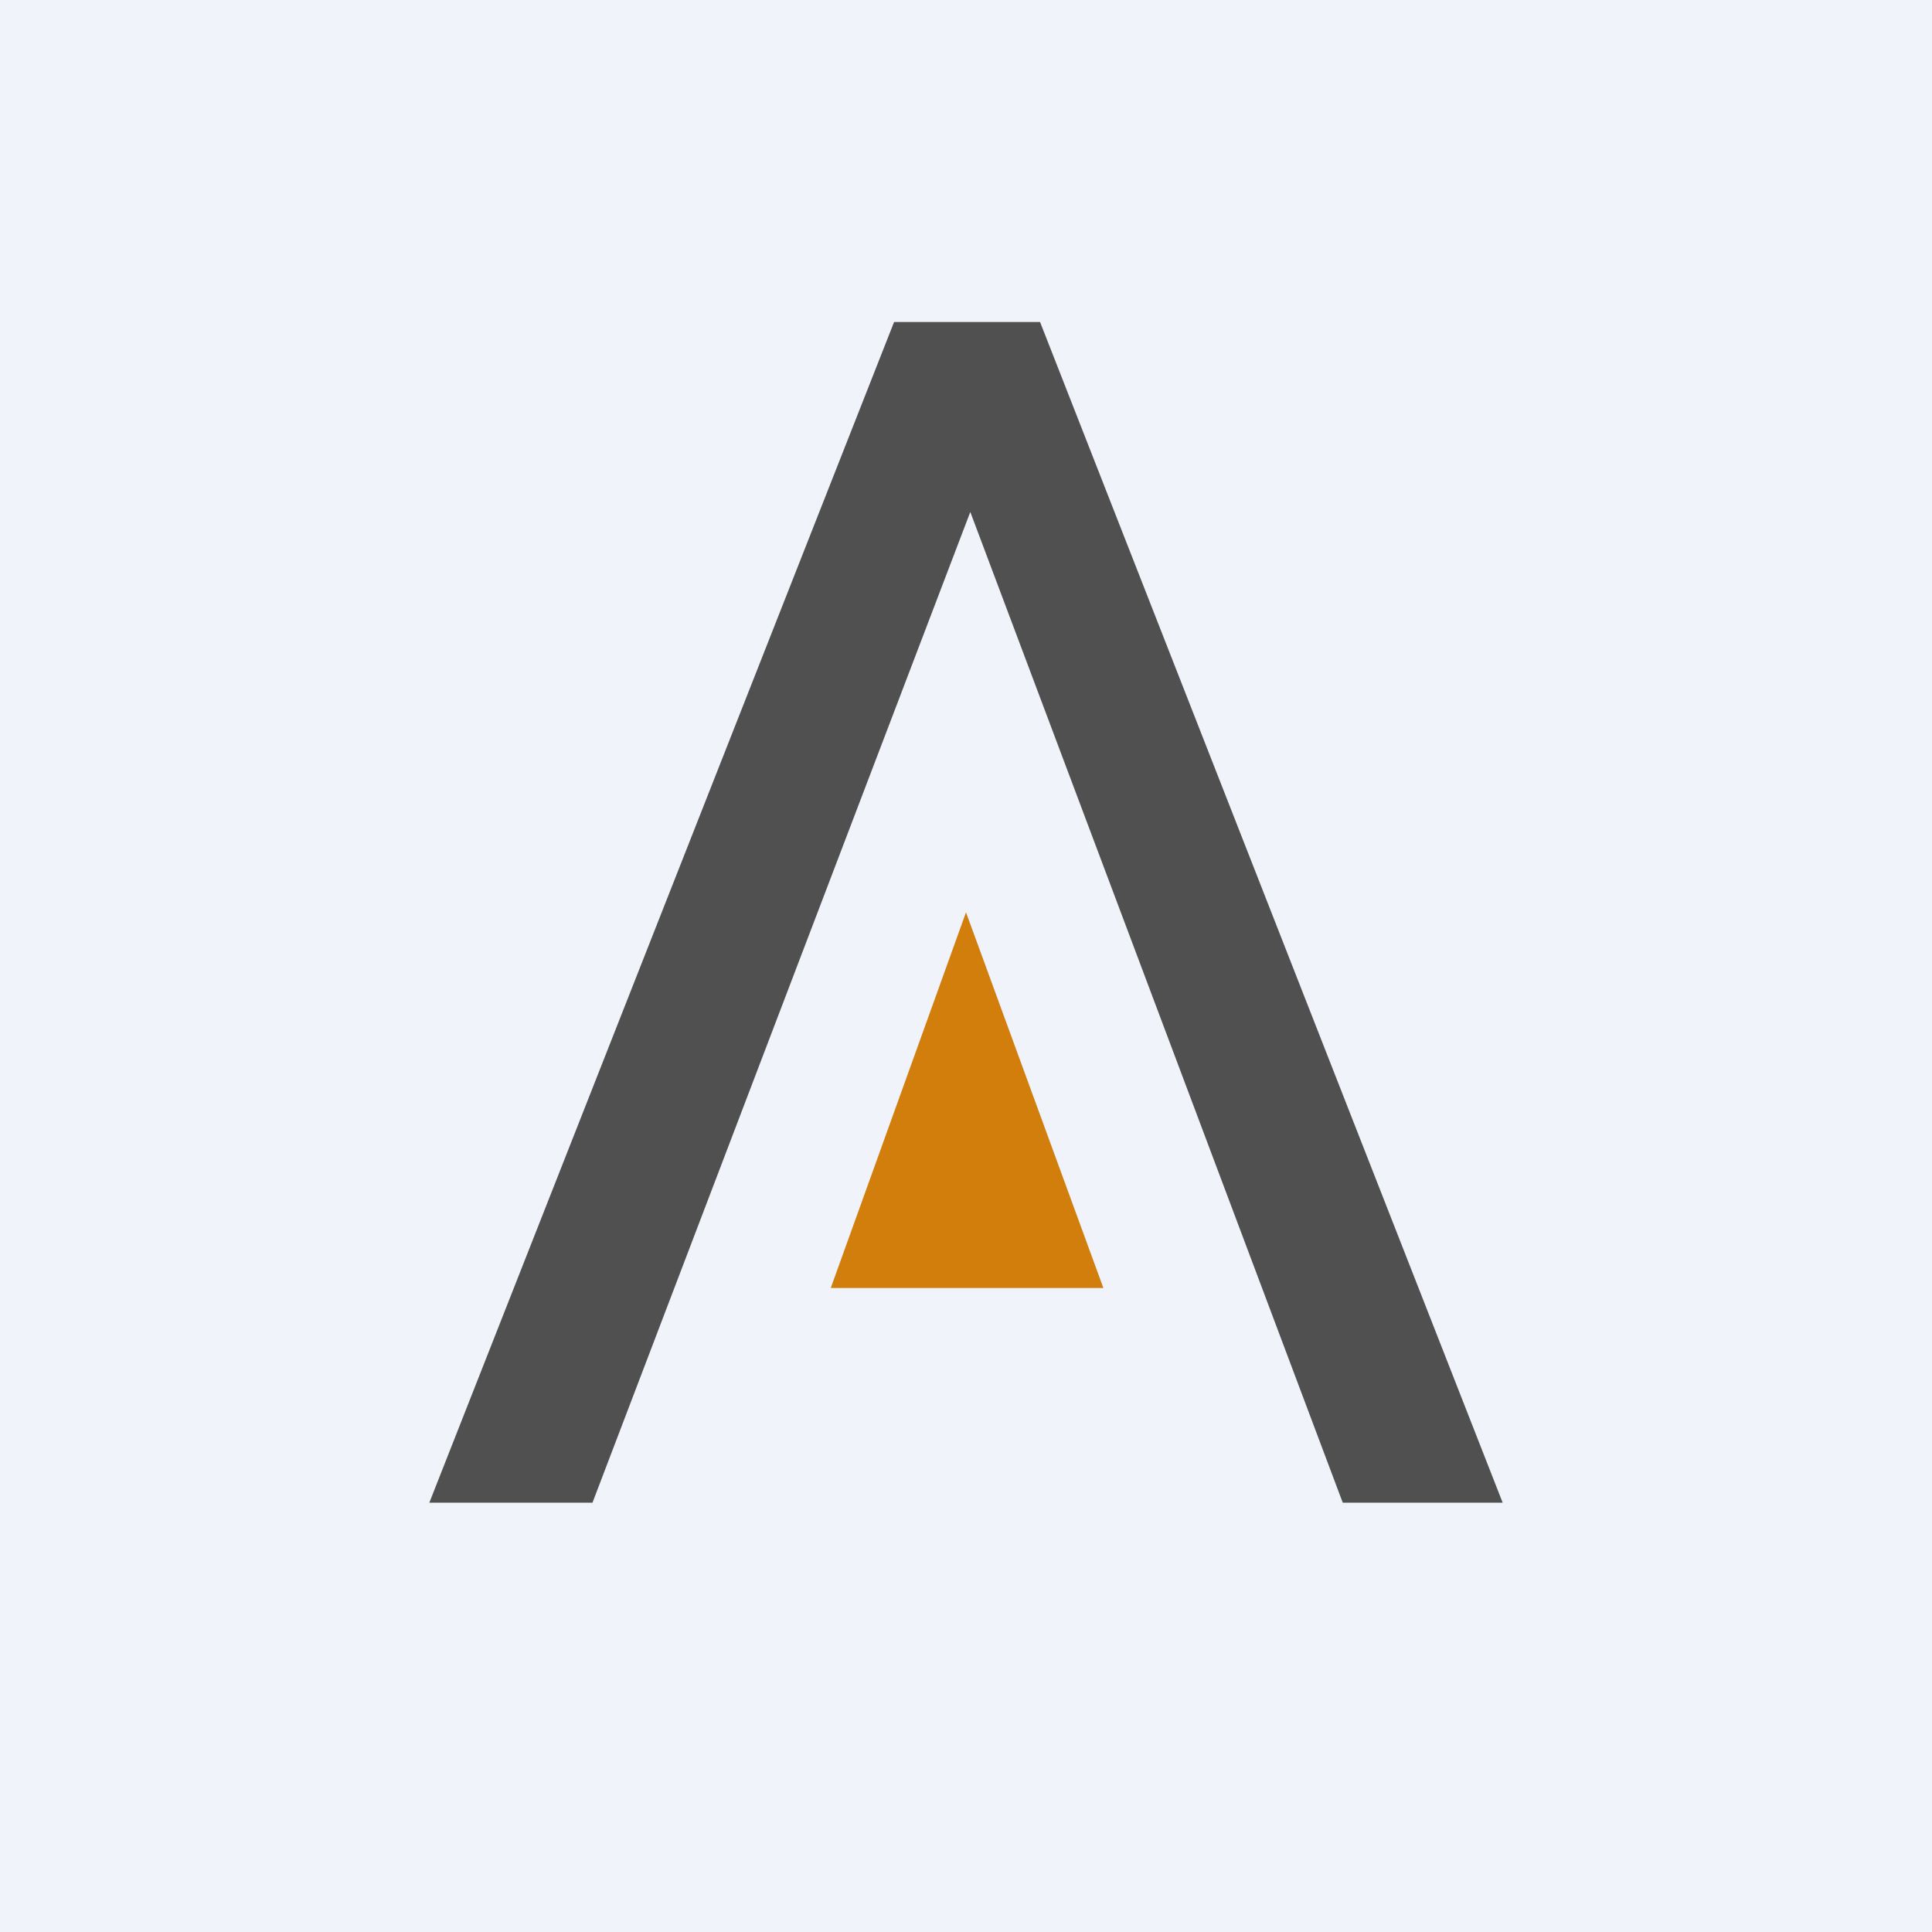 <!-- by TradingView --><svg width="18" height="18" viewBox="0 0 18 18" xmlns="http://www.w3.org/2000/svg"><path fill="#F0F3FA" d="M0 0h18v18H0z"/><path d="m5.52 14 3.52-9.23L12.51 14H14L9.69 3H8.33L4 14h1.52Z" fill="#505050"/><path d="M9 8.5 7.74 12h2.54L9 8.5Z" fill="#D17E0D"/></svg>